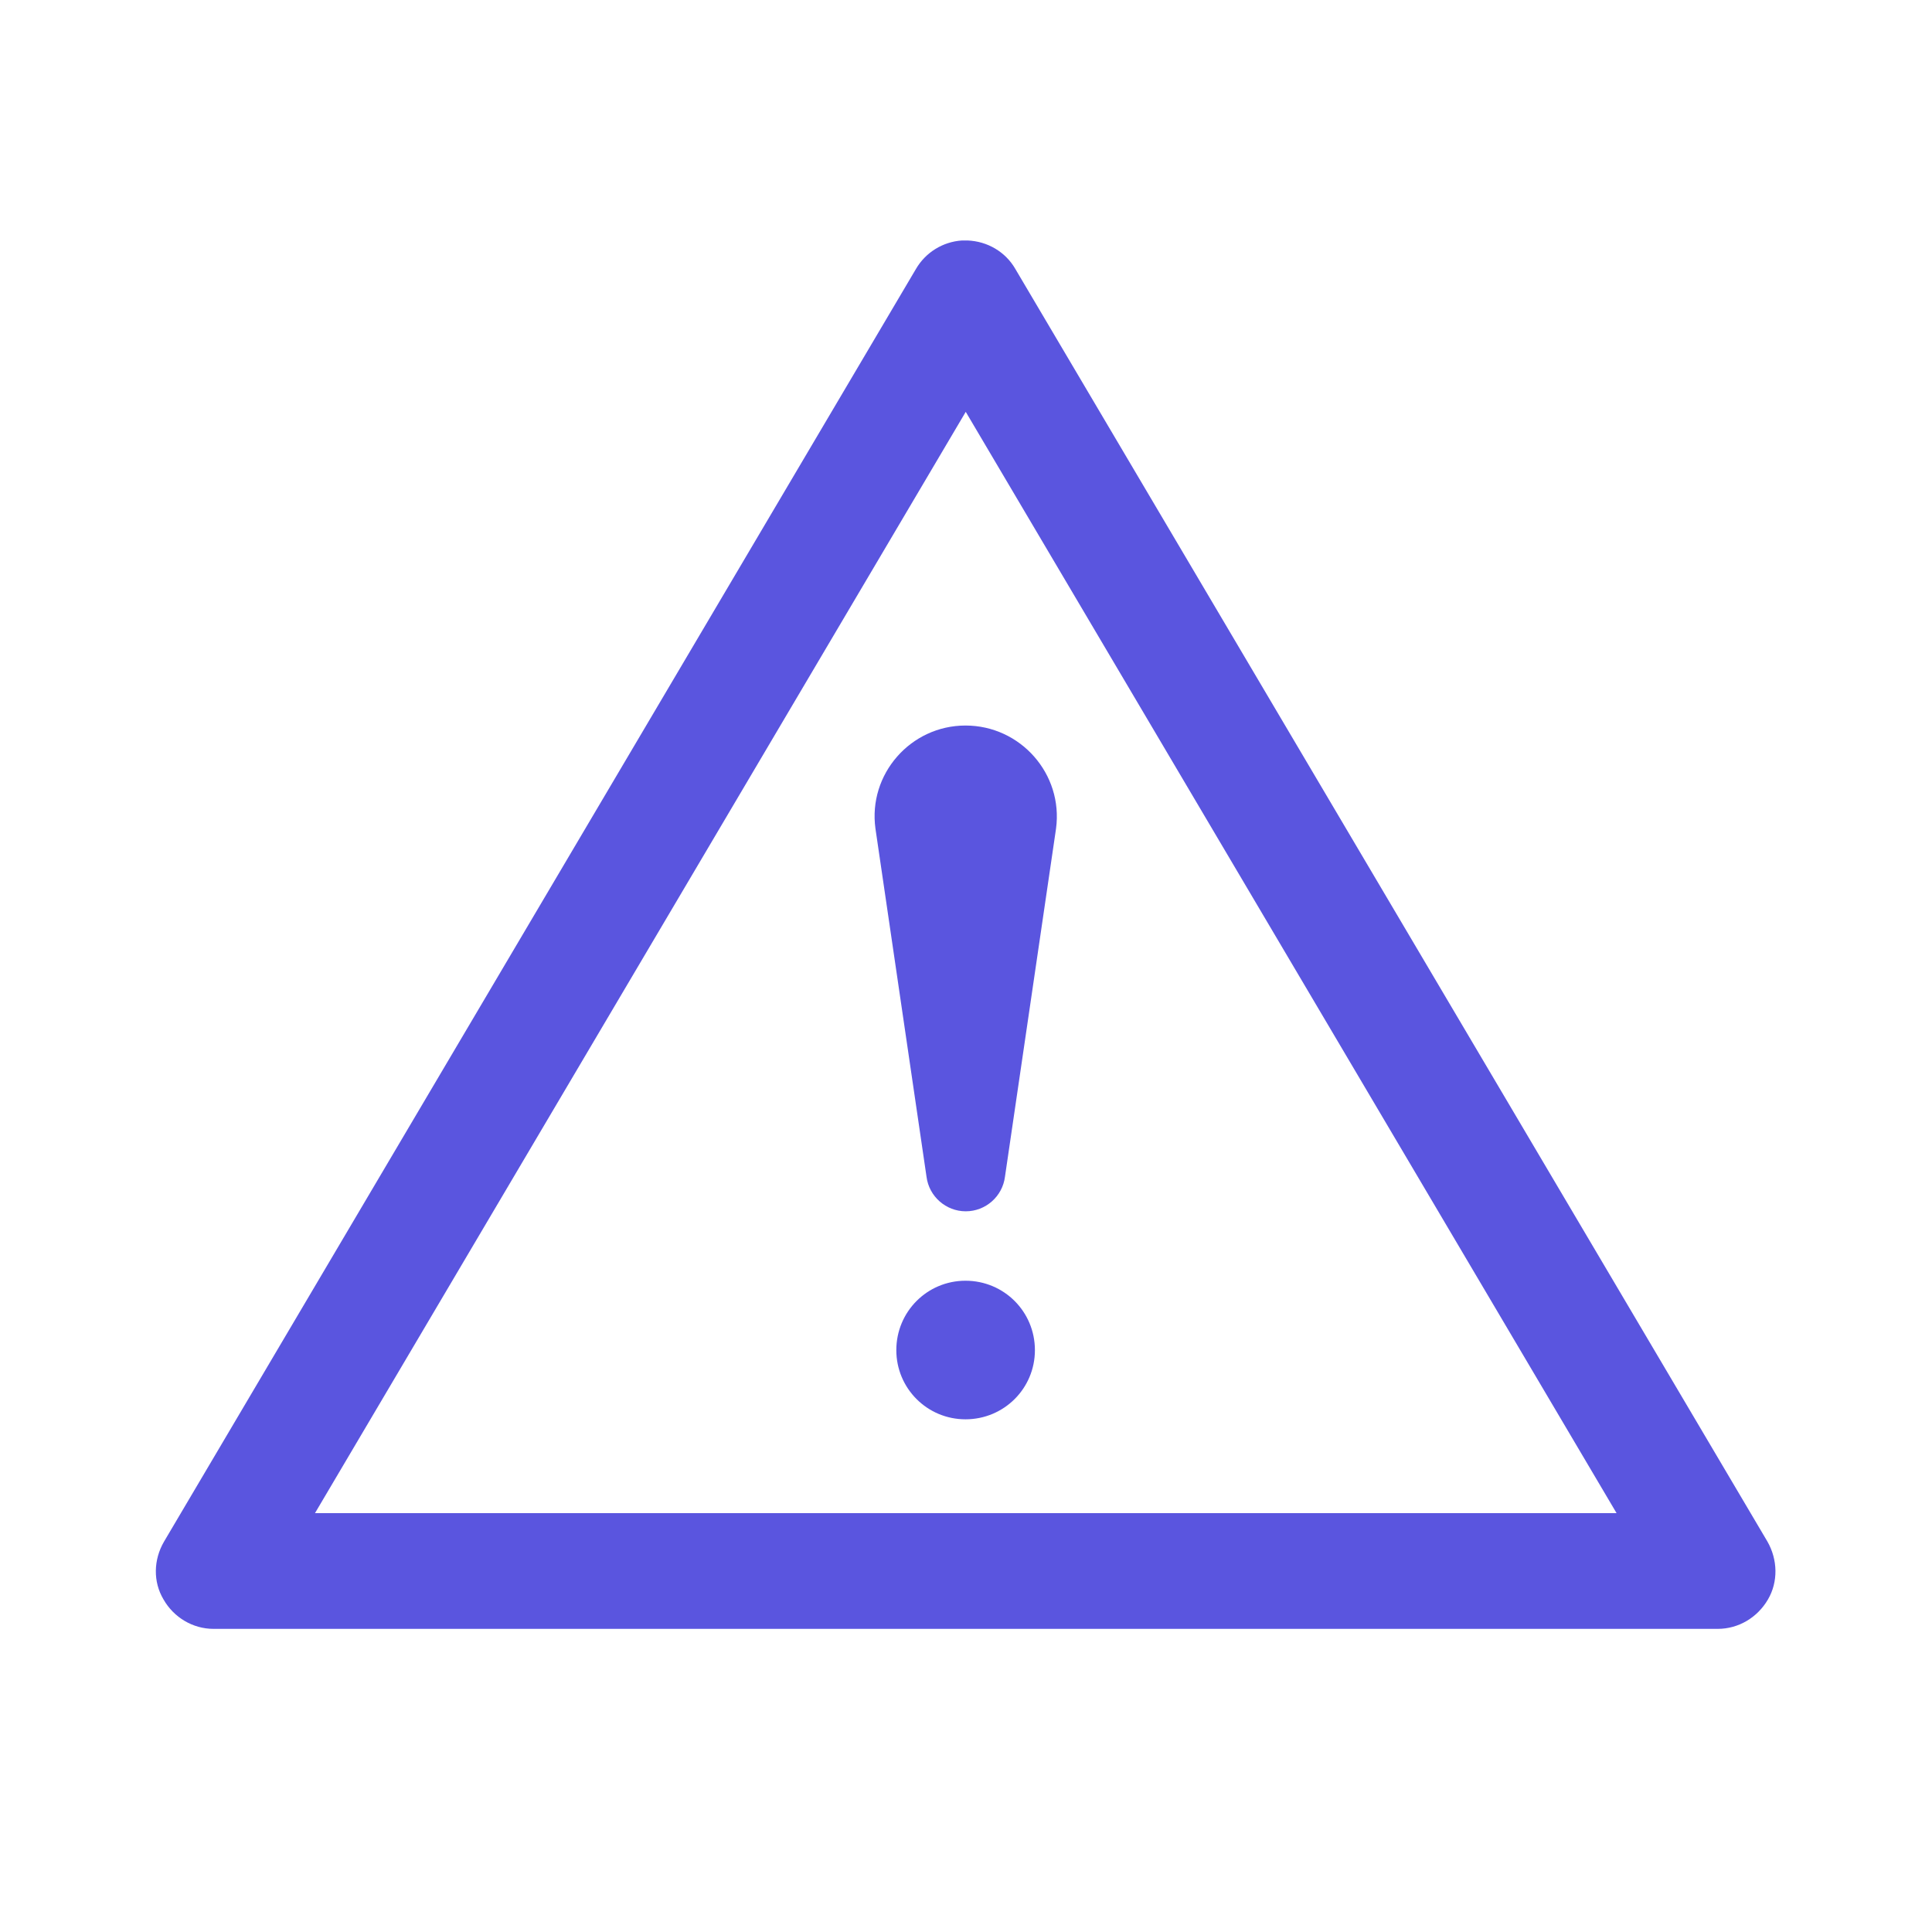 <svg xmlns="http://www.w3.org/2000/svg" xmlns:xlink="http://www.w3.org/1999/xlink" width="40" zoomAndPan="magnify" viewBox="0 0 30 30" height="40" preserveAspectRatio="xMidYMid meet" version="1.0"><defs><clipPath id="fd8dd19916"><path d="M 2.406 3.734 L 27.809 3.734 L 27.809 25.508 L 2.406 25.508 Z M 2.406 3.734 " clip-rule="nonzero"/></clipPath><clipPath id="b6d0fdda14"><path d="M 13.578 11.266 L 16.414 11.266 L 16.414 18.855 L 13.578 18.855 Z M 13.578 11.266 " clip-rule="nonzero"/></clipPath><clipPath id="7b566b0d2b"><path d="M 13.531 19 L 16.434 19 L 16.434 22.152 L 13.531 22.152 Z M 13.531 19 " clip-rule="nonzero"/></clipPath></defs><g clip-path="url(#fd8dd19916)"><path fill="#5a55df" d="M 14.938 3.734 C 14.637 3.754 14.371 3.922 14.223 4.176 L 2.547 23.938 C 2.383 24.219 2.375 24.562 2.539 24.836 C 2.699 25.117 2.996 25.293 3.316 25.293 L 26.672 25.293 C 26.996 25.293 27.289 25.117 27.453 24.836 C 27.613 24.562 27.605 24.219 27.445 23.938 L 15.766 4.176 C 15.613 3.91 15.332 3.746 15.023 3.734 C 14.996 3.734 14.965 3.734 14.938 3.734 Z M 14.996 6.395 L 25.102 23.496 L 4.891 23.496 Z M 14.996 6.395 " fill-opacity="1" fill-rule="nonzero"/></g><g clip-path="url(#b6d0fdda14)"><path fill="#5a55df" d="M 14.992 11.266 C 14.141 11.266 13.477 12.02 13.594 12.867 L 14.387 18.273 C 14.426 18.578 14.688 18.809 14.996 18.809 C 15.305 18.809 15.566 18.578 15.605 18.273 L 16.398 12.867 C 16.512 12.02 15.848 11.266 14.992 11.266 " fill-opacity="1" fill-rule="nonzero"/></g><g clip-path="url(#7b566b0d2b)"><path fill="#5a55df" d="M 14.992 19.887 C 14.398 19.887 13.918 20.367 13.918 20.965 C 13.918 21.559 14.398 22.039 14.992 22.039 C 15.59 22.039 16.07 21.559 16.07 20.965 C 16.07 20.367 15.59 19.887 14.992 19.887 " fill-opacity="1" fill-rule="nonzero"/></g></svg>